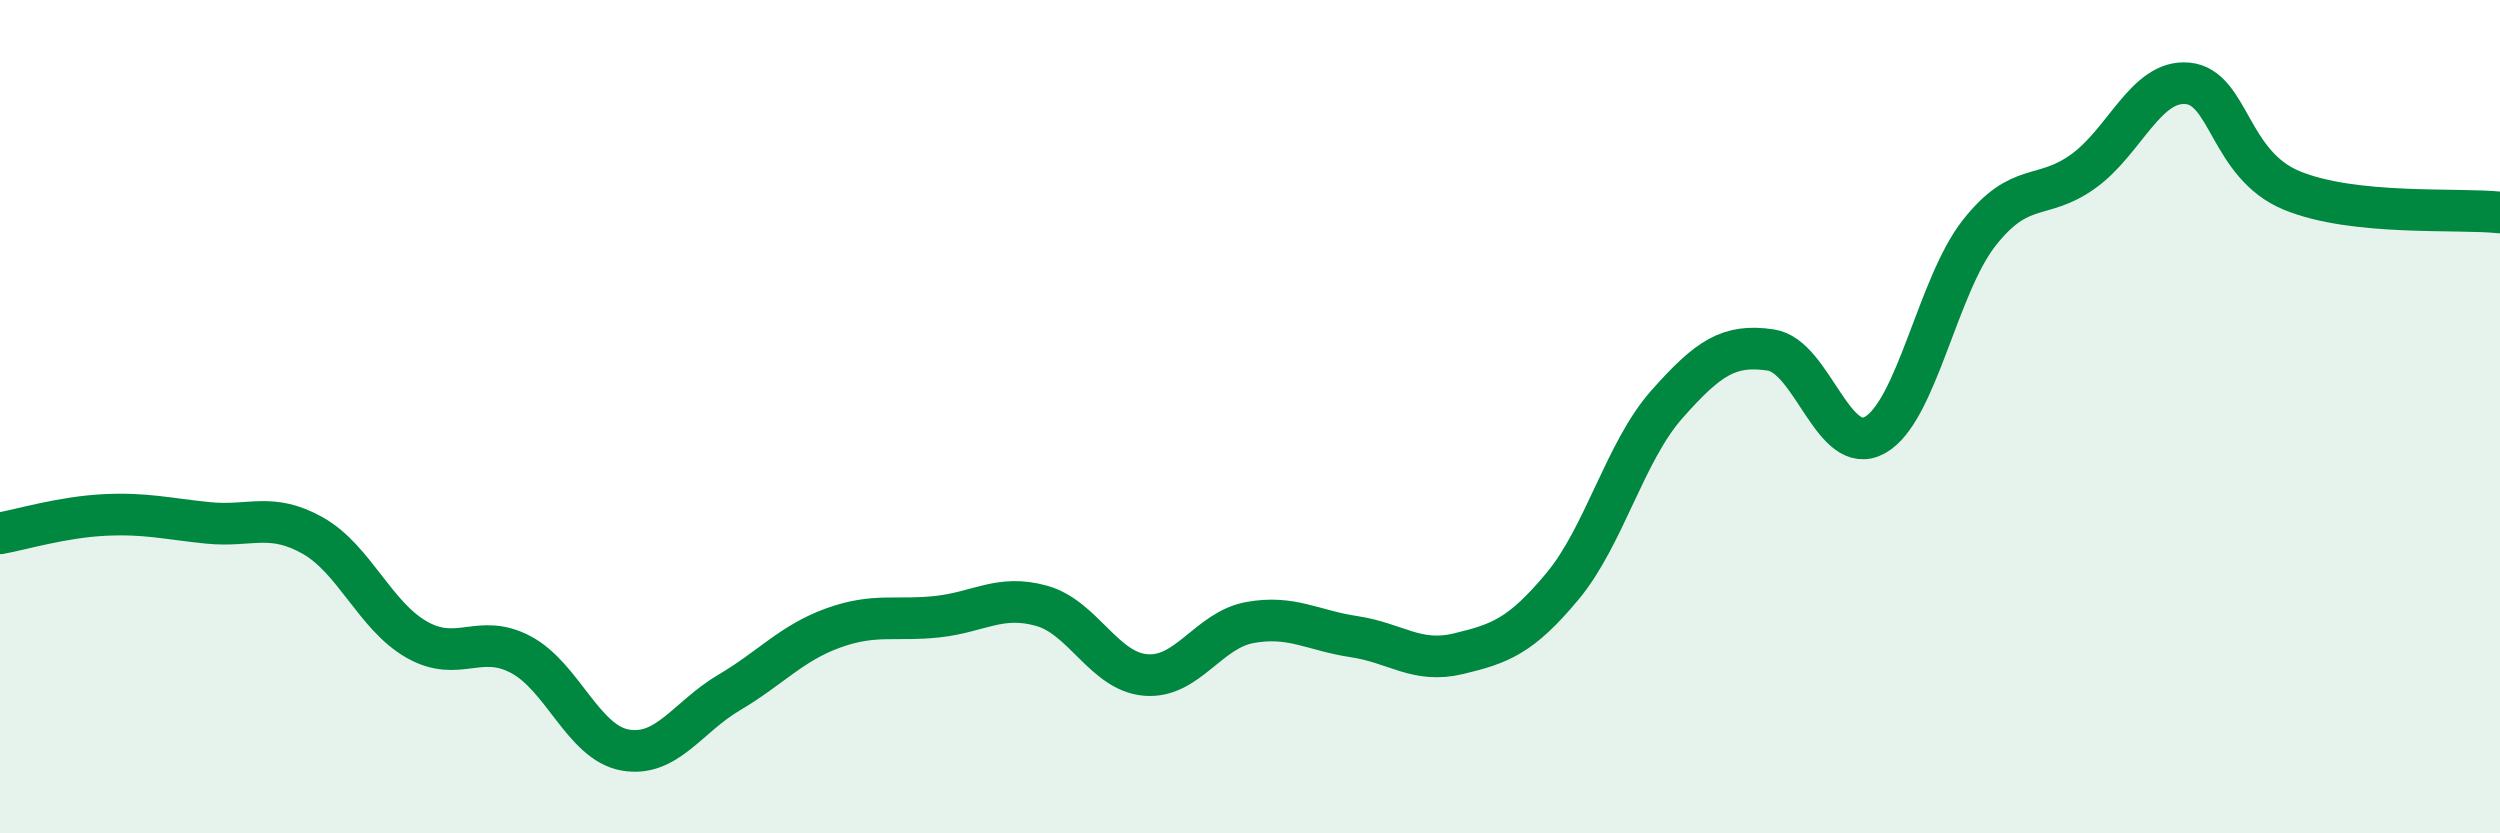 
    <svg width="60" height="20" viewBox="0 0 60 20" xmlns="http://www.w3.org/2000/svg">
      <path
        d="M 0,12.8 C 0.5,12.71 1.5,12.41 2.5,12.36 C 3.5,12.31 4,12.45 5,12.55 C 6,12.65 6.5,12.29 7.5,12.85 C 8.5,13.41 9,14.78 10,15.35 C 11,15.92 11.5,15.18 12.5,15.71 C 13.5,16.24 14,17.82 15,18 C 16,18.18 16.5,17.21 17.5,16.62 C 18.5,16.03 19,15.43 20,15.07 C 21,14.71 21.5,14.91 22.5,14.8 C 23.5,14.69 24,14.26 25,14.54 C 26,14.82 26.5,16.12 27.5,16.2 C 28.5,16.28 29,15.12 30,14.94 C 31,14.76 31.5,15.13 32.5,15.28 C 33.5,15.43 34,15.93 35,15.69 C 36,15.45 36.5,15.27 37.5,14.07 C 38.5,12.87 39,10.84 40,9.71 C 41,8.58 41.5,8.25 42.5,8.4 C 43.5,8.55 44,11 45,10.44 C 46,9.88 46.5,6.86 47.5,5.59 C 48.5,4.32 49,4.83 50,4.11 C 51,3.39 51.5,1.91 52.5,2 C 53.5,2.09 53.5,3.95 55,4.57 C 56.5,5.19 59,4.99 60,5.1L60 20L0 20Z"
        fill="#008740"
        opacity="0.1"
        stroke-linecap="round"
        stroke-linejoin="round"
      />
      <path
        d="M 0,12.8 C 0.5,12.71 1.5,12.41 2.5,12.36 C 3.5,12.31 4,12.45 5,12.55 C 6,12.65 6.5,12.29 7.5,12.85 C 8.5,13.41 9,14.78 10,15.35 C 11,15.92 11.5,15.18 12.5,15.71 C 13.5,16.24 14,17.82 15,18 C 16,18.18 16.5,17.21 17.5,16.62 C 18.5,16.03 19,15.43 20,15.07 C 21,14.71 21.5,14.91 22.5,14.8 C 23.5,14.69 24,14.26 25,14.54 C 26,14.82 26.5,16.12 27.5,16.2 C 28.5,16.28 29,15.12 30,14.94 C 31,14.76 31.5,15.13 32.5,15.28 C 33.5,15.43 34,15.93 35,15.69 C 36,15.45 36.5,15.27 37.5,14.07 C 38.5,12.87 39,10.84 40,9.71 C 41,8.58 41.5,8.25 42.5,8.4 C 43.5,8.55 44,11 45,10.44 C 46,9.88 46.5,6.86 47.5,5.59 C 48.5,4.32 49,4.83 50,4.11 C 51,3.39 51.5,1.91 52.5,2 C 53.5,2.09 53.5,3.95 55,4.57 C 56.5,5.19 59,4.99 60,5.1"
        stroke="#008740"
        stroke-width="1"
        fill="none"
        stroke-linecap="round"
        stroke-linejoin="round"
      />
    </svg>
  